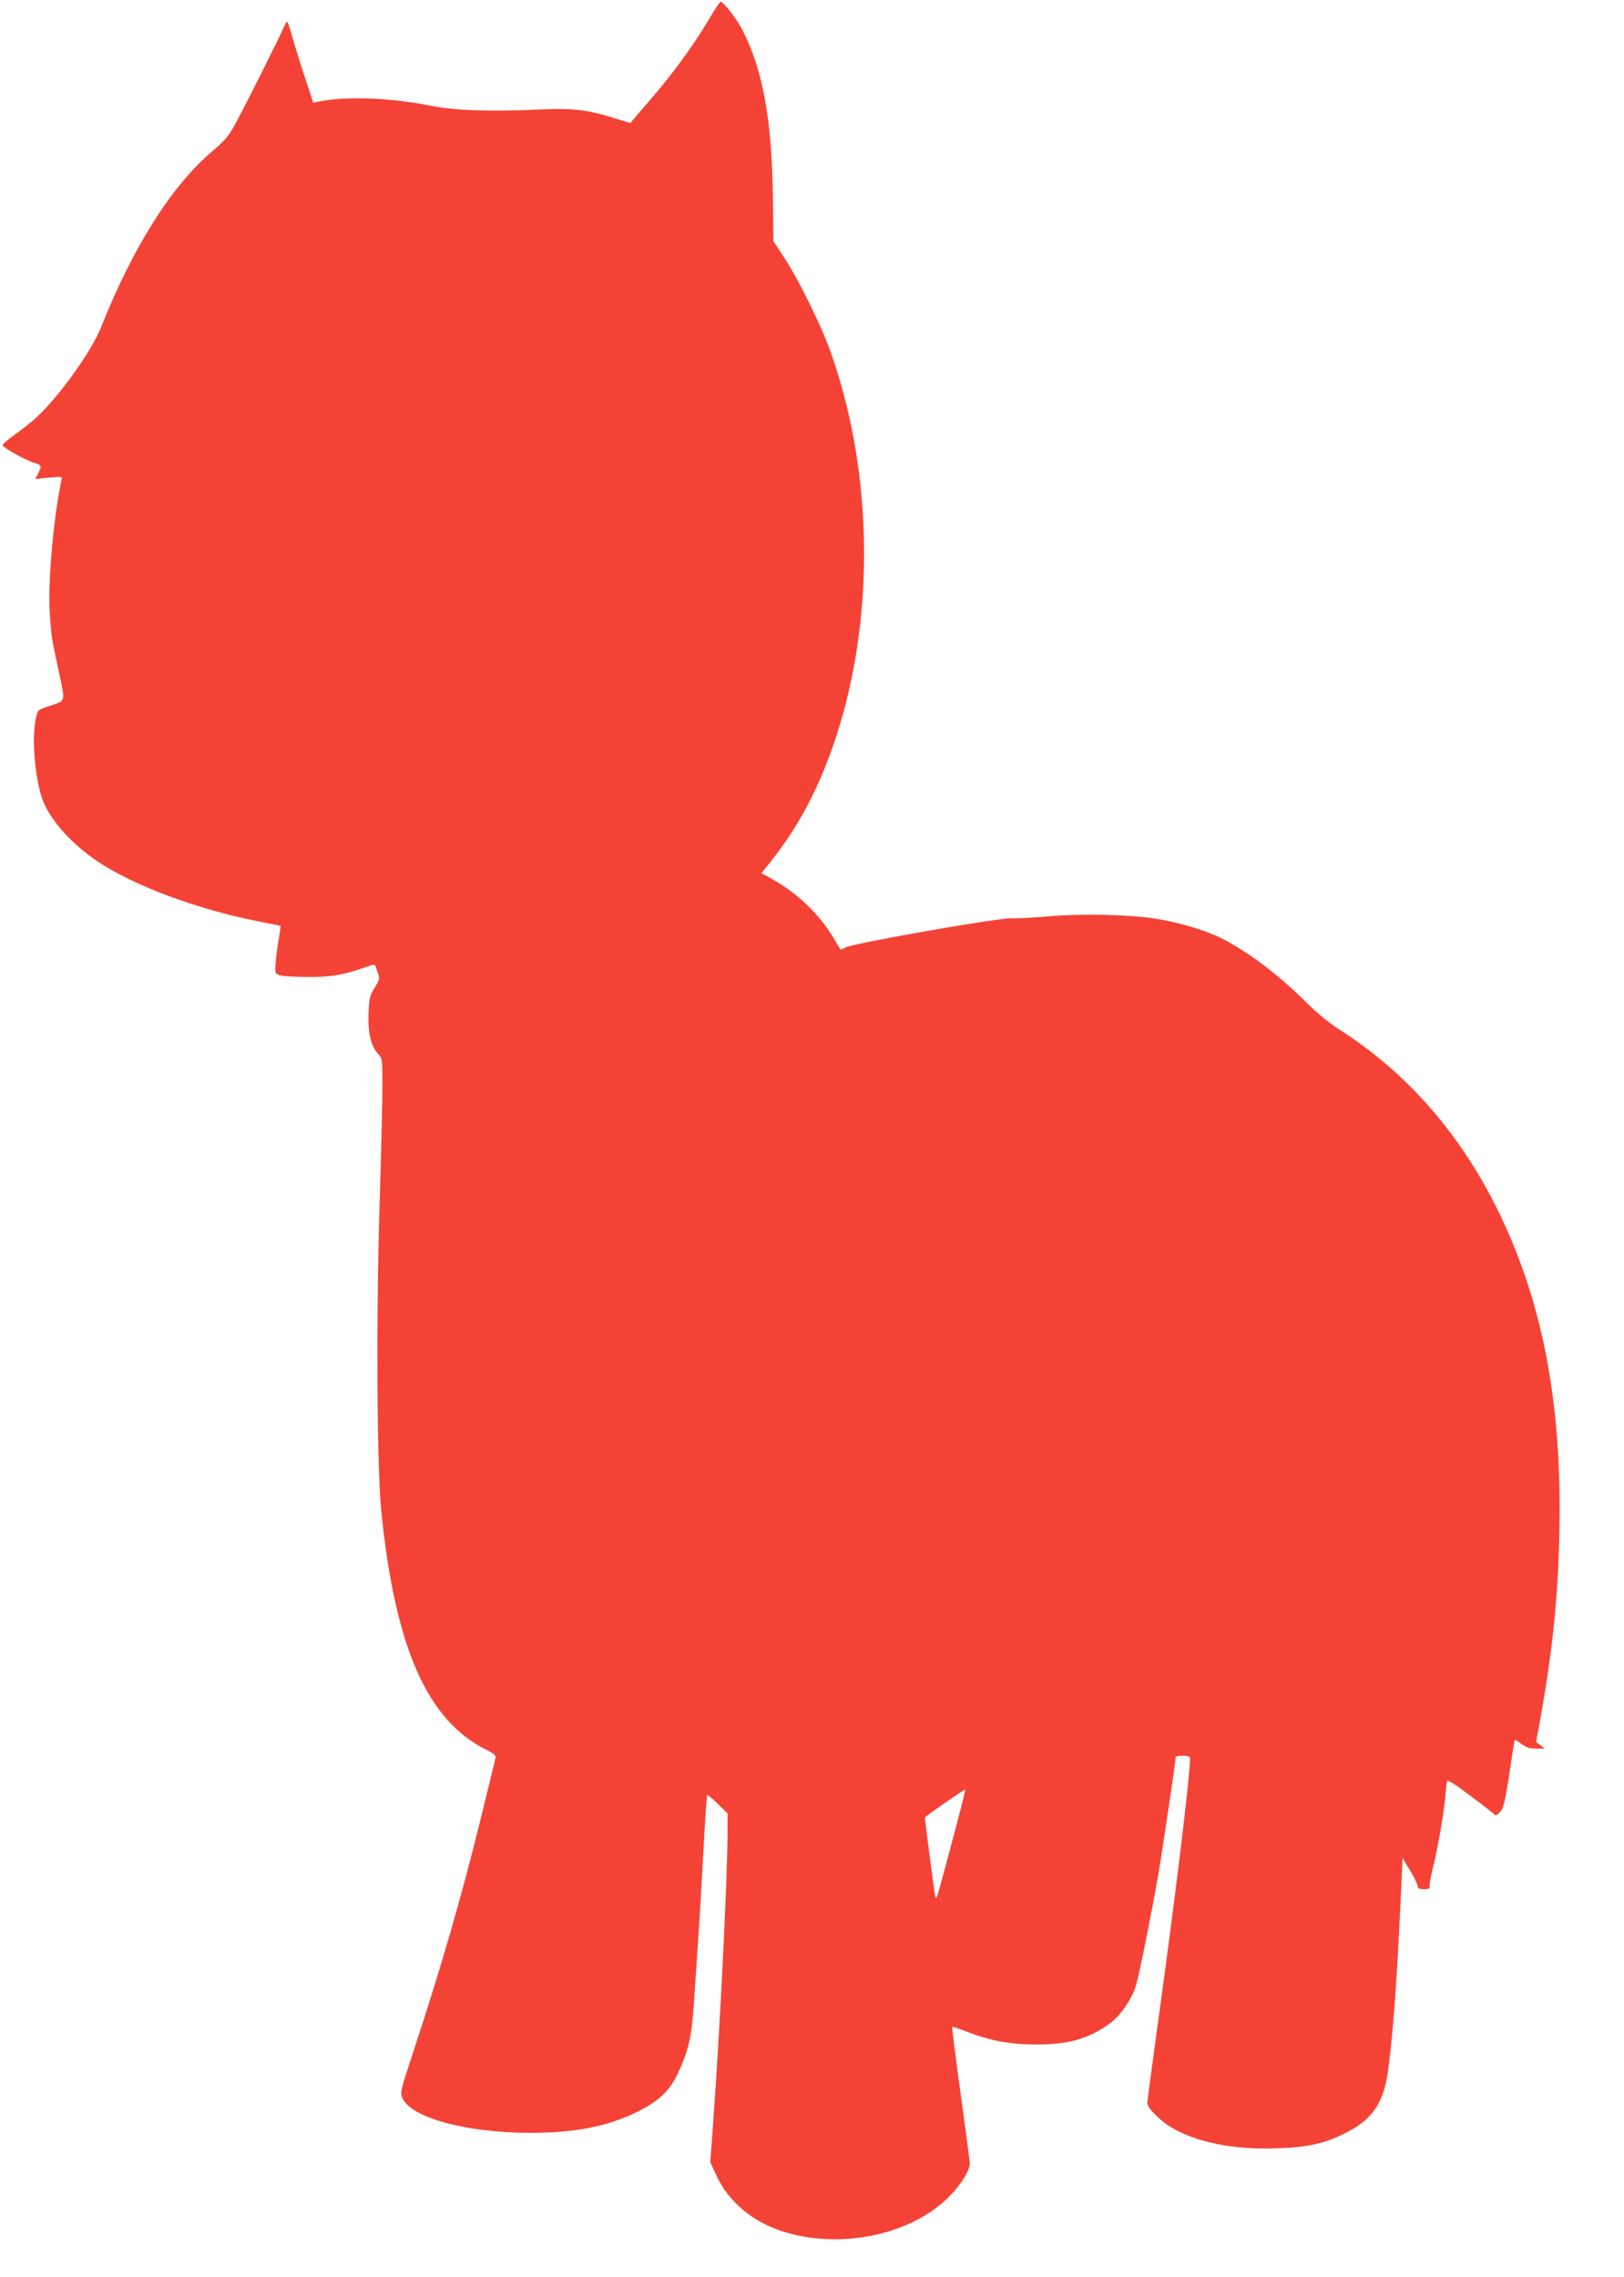 <?xml version="1.0" standalone="no"?>
<!DOCTYPE svg PUBLIC "-//W3C//DTD SVG 20010904//EN"
 "http://www.w3.org/TR/2001/REC-SVG-20010904/DTD/svg10.dtd">
<svg version="1.0" xmlns="http://www.w3.org/2000/svg"
 width="913pt" height="1280pt" viewBox="0 0 913 1280"
 preserveAspectRatio="xMidYMid meet">
<g transform="translate(0,1280) scale(0.1,-0.1)"
fill="#f44336" stroke="none">
<path d="M3977 12677 c-77 -129 -196 -292 -306 -420 -42 -49 -88 -102 -102
-119 l-25 -30 -81 25 c-155 49 -241 60 -418 52 -281 -14 -484 -7 -620 20 -225
45 -469 55 -622 26 l-42 -8 -45 136 c-25 75 -56 176 -70 225 -14 49 -28 91
-31 94 -2 3 -12 -12 -21 -34 -22 -52 -204 -416 -265 -529 -42 -78 -60 -101
-133 -163 -230 -194 -448 -539 -628 -992 -56 -142 -255 -414 -380 -522 -30
-25 -81 -65 -114 -88 -32 -23 -59 -46 -59 -52 0 -14 124 -83 178 -100 42 -13
43 -17 21 -60 l-16 -31 77 8 c72 6 77 6 71 -12 -3 -10 -12 -58 -20 -108 -37
-230 -57 -514 -45 -660 10 -128 8 -115 50 -313 37 -174 42 -159 -58 -192 -62
-21 -62 -21 -72 -71 -23 -107 -6 -325 36 -448 37 -111 159 -250 306 -350 213
-143 577 -278 942 -347 50 -9 91 -18 92 -19 2 -1 -4 -37 -11 -81 -8 -44 -16
-104 -17 -134 -3 -52 -2 -54 26 -63 17 -5 86 -9 155 -9 128 -1 201 11 316 52
32 11 59 18 61 17 1 -2 9 -21 16 -42 13 -37 12 -41 -17 -88 -27 -43 -31 -60
-34 -141 -5 -108 13 -187 53 -230 24 -26 25 -31 25 -174 0 -81 -7 -385 -16
-677 -20 -650 -15 -1483 10 -1725 78 -766 259 -1174 593 -1338 42 -21 52 -30
48 -46 -2 -12 -38 -158 -79 -326 -110 -449 -229 -860 -387 -1338 -65 -196 -70
-215 -58 -244 46 -112 358 -197 719 -198 249 0 431 35 596 115 125 61 188 119
235 220 59 126 77 202 89 380 6 88 17 255 25 370 8 116 21 345 30 509 9 165
18 302 21 305 2 3 29 -20 59 -49 l55 -54 0 -112 c0 -243 -43 -1107 -79 -1604
l-18 -245 38 -82 c68 -142 202 -254 369 -307 331 -105 736 -17 946 206 62 65
107 141 106 176 0 15 -24 193 -52 396 -28 203 -49 370 -47 372 2 2 38 -10 82
-27 131 -51 243 -72 390 -72 182 -1 297 32 417 120 56 41 122 136 143 207 20
65 96 445 129 641 23 135 96 629 96 648 0 4 18 7 40 7 33 0 40 -3 40 -20 0
-97 -85 -795 -180 -1480 -33 -239 -60 -443 -60 -453 0 -26 70 -97 133 -135
140 -84 348 -127 585 -119 179 5 272 25 388 82 160 78 225 173 249 365 30 231
50 520 73 1030 l7 155 43 -71 c23 -38 42 -78 42 -87 0 -13 9 -17 36 -17 26 0
35 4 31 13 -3 8 6 56 19 108 27 109 61 302 70 404 3 39 7 76 10 83 2 8 49 -21
126 -80 68 -50 129 -98 136 -105 10 -10 16 -9 32 7 23 23 31 56 61 255 12 83
23 152 25 154 2 2 19 -8 38 -23 27 -20 46 -26 83 -26 l48 0 -24 19 -25 19 28
153 c67 383 96 668 103 1039 14 736 -101 1314 -365 1834 -210 412 -503 742
-867 975 -64 41 -132 97 -190 155 -156 157 -351 303 -498 371 -89 41 -222 80
-347 100 -143 24 -418 30 -600 14 -85 -7 -181 -13 -214 -11 -71 3 -886 -140
-930 -163 -16 -9 -30 -14 -31 -13 -1 2 -19 32 -40 67 -79 132 -203 251 -347
331 l-58 32 26 31 c131 160 225 315 306 501 306 705 328 1637 57 2400 -52 146
-176 398 -259 526 l-62 94 -3 251 c-5 427 -56 709 -168 930 -32 65 -109 165
-126 165 -4 0 -38 -51 -74 -113z m1446 -9959 c-10 -44 -113 -434 -137 -518
-20 -75 -24 -81 -29 -55 -6 27 -57 422 -57 438 0 5 219 157 226 157 1 0 0 -10
-3 -22z"/>
</g>
</svg>
